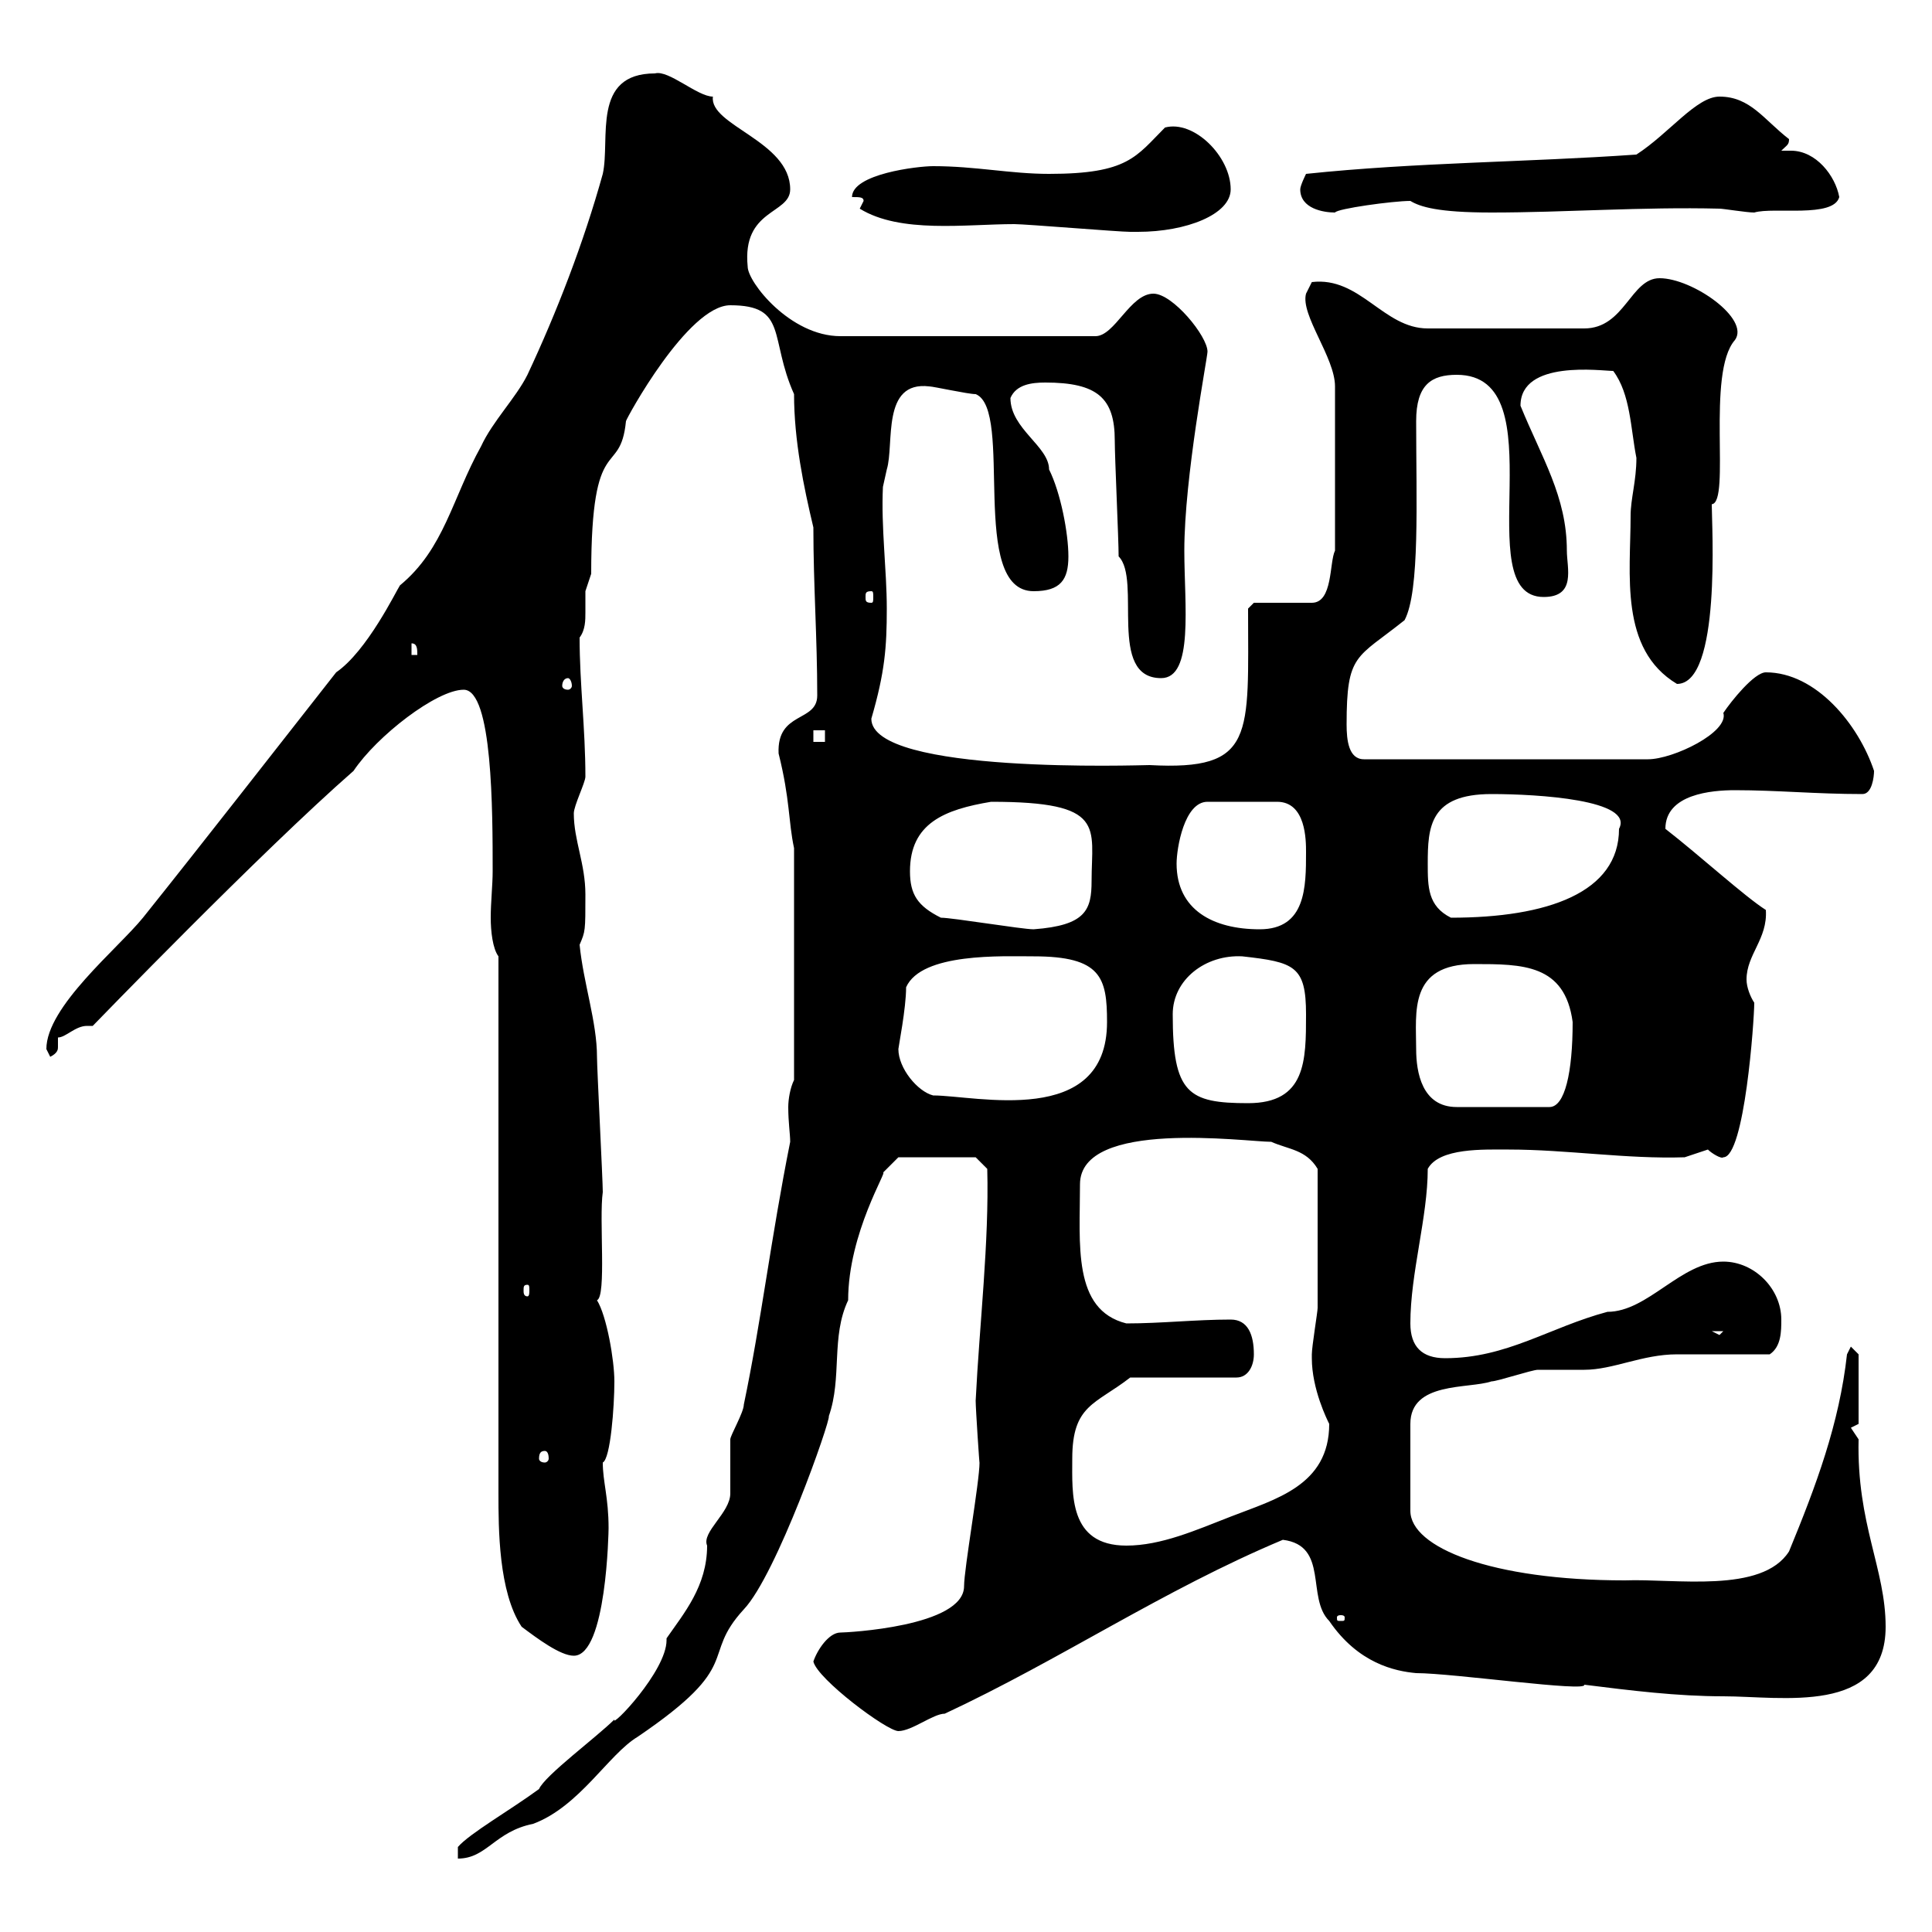 <svg xmlns="http://www.w3.org/2000/svg" xmlns:xlink="http://www.w3.org/1999/xlink" width="300" height="300"><path d="M103.50 254.40C103.50 254.40 103.50 254.70 103.50 254.70C103.50 259.50 94.80 268.50 95.40 267C92.70 269.70 84.60 275.70 83.70 277.80C79.20 281.10 72.90 284.70 71.10 286.80L71.10 288.60C75.60 288.60 76.80 284.40 82.80 283.20C90 280.50 94.50 272.40 99 269.70C115.80 258.30 108.60 257.40 115.50 249.90C120.60 244.50 129 220.50 128.70 219.90C130.80 213.90 129 207.60 131.70 201.90C131.70 191.40 138 181.50 137.10 182.10C137.70 181.50 139.50 179.70 139.50 179.70L151.50 179.70L153.30 181.50C153.60 192.90 152.10 205.50 151.50 217.50C151.50 218.70 152.10 227.70 152.10 227.10C152.10 230.10 149.70 243.60 149.70 246.30C149.70 252.60 131.40 253.50 130.50 253.50C128.70 253.50 126.90 256.20 126.30 258C126.90 260.70 137.70 268.80 139.50 268.80C141.60 268.80 144.90 266.10 146.70 266.10C164.70 257.70 180.60 246.90 199.20 239.10C206.40 240 202.80 248.10 206.40 251.70C210.90 258.30 216.60 259.50 219.90 259.80C225.60 259.80 246.60 262.80 246 261.60C253.20 262.50 260.40 263.40 267.60 263.40C276.60 263.40 292.80 266.40 292.80 252.60C292.80 243.60 288.30 236.70 288.60 223.50C288.60 223.50 287.40 221.70 287.40 221.70C287.40 221.70 288.60 221.10 288.60 221.10L288.60 210.30L287.40 209.10L286.80 210.30C285.60 221.10 282 230.70 277.80 240.90C273.60 247.50 260.10 245.10 252.30 245.40C231.60 245.40 219 240.30 219 234.60L219 221.10C219 214.50 228 215.70 231.60 214.50C232.50 214.50 237.90 212.70 238.80 212.70C239.70 212.70 245.10 212.70 246 212.70C250.50 212.70 255 210.30 260.40 210.30C262.20 210.30 273 210.30 274.80 210.30C276.60 209.10 276.60 206.70 276.60 204.90C276.60 200.10 272.40 195.90 267.60 195.90C261 195.90 255.90 203.70 249.60 203.70C240.60 206.10 234 210.90 224.40 210.90C220.80 210.90 219 209.10 219 205.50C219 197.70 221.70 189 221.70 181.50C223.50 178.20 230.40 178.50 234.30 178.50C243.30 178.50 252.60 180 261.60 179.70C261.60 179.70 265.20 178.50 265.20 178.50C265.80 179.10 267.30 180 267.60 179.70C270.90 179.70 272.40 158.40 272.40 155.70C271.80 154.80 271.20 153.30 271.20 152.10C271.20 148.20 274.50 145.80 274.20 141.30C270.90 139.20 264 132.90 258.60 128.70C258.60 123.30 265.80 122.70 269.40 122.70C276 122.70 282 123.30 289.20 123.30C290.70 123.30 291 120.60 291 119.70C288.60 112.50 282 104.40 274.20 104.40C272.40 104.40 268.80 108.90 267.60 110.70C268.50 113.70 259.80 117.90 255.90 117.90L211.80 117.90C209.40 117.90 209.10 114.90 209.10 112.50C209.10 101.40 210.60 102.30 218.10 96.30C220.50 91.80 219.90 77.70 219.90 65.40C219.90 59.70 222.30 58.20 226.20 58.20C242.10 58.20 227.70 92.70 239.70 92.70C244.80 92.70 243.30 88.20 243.30 85.50C243.30 77.10 239.40 71.10 236.10 63C236.10 55.80 248.70 57.60 250.50 57.60C253.20 61.20 253.20 66.60 254.10 71.10C254.10 74.70 253.20 77.40 253.20 80.10C253.20 89.10 251.40 100.80 260.40 106.20C267.30 106.20 265.80 81.60 265.80 78.30C268.80 78 264.90 57.90 269.40 52.80C271.80 49.50 262.80 43.20 257.70 43.20C253.20 43.20 252.30 51 246 51L221.70 51C214.80 51 211.20 42.90 203.70 43.80L202.80 45.60C201.90 48.90 207.30 55.50 207.30 60L207.30 85.50C206.40 87.30 207 93.60 203.70 93.60L194.70 93.60L193.80 94.50C193.80 114.30 195 119.70 178.50 118.80C177.30 118.80 135.30 120.30 135.30 111.60C137.40 104.40 137.70 100.50 137.70 94.50C137.70 88.50 136.80 81.90 137.10 75.60C137.10 75.60 137.70 72.90 137.70 72.90C138.90 69 136.80 59.10 144.30 60C144.90 60 150.30 61.20 151.50 61.20C157.50 63.60 150.30 91.80 160.50 91.80C164.70 91.80 165.90 90 165.90 86.40C165.90 82.80 164.70 76.50 162.90 72.90C162.90 69.30 156.90 66.60 156.90 61.80C157.80 59.70 160.20 59.40 162.30 59.40C170.40 59.40 173.10 61.80 173.10 68.40C173.10 71.10 173.70 83.70 173.70 86.40C177.30 90 171.90 105.30 180.30 105.30C185.40 105.30 183.90 93.90 183.90 85.50C183.90 74.10 187.50 55.50 187.50 54.60C187.50 52.20 182.10 45.60 179.10 45.60C175.50 45.60 173.10 52.20 170.10 52.20L130.50 52.20C122.70 52.20 116.10 43.80 116.10 41.40C115.20 32.40 122.70 33.30 122.70 29.40C122.70 21.90 110.10 19.50 110.70 15C108.30 15 103.80 10.80 101.70 11.40C91.80 11.40 94.80 21.60 93.60 27C90.60 37.80 86.40 48.60 81.90 58.20C80.10 61.80 76.50 65.40 74.70 69.30C70.20 77.40 69 85.20 62.10 90.90C61.50 91.80 57 101.10 52.20 104.40C42.30 117 31.80 130.50 22.20 142.50C18.30 147.30 7.20 156.30 7.20 162.90C7.20 162.90 7.80 164.10 7.80 164.10C9 163.50 9 162.90 9 162.60C9 162.30 9 161.70 9 161.10C10.20 161.10 11.70 159.30 13.50 159.30C13.50 159.30 13.80 159.30 14.40 159.30C14.70 159 40.50 132.30 54.90 119.70C58.50 114.30 67.80 107.10 72 107.10C76.50 107.10 76.50 126 76.50 135.30C76.50 137.40 76.20 140.10 76.20 142.50C76.20 144.60 76.50 147.30 77.40 148.50L77.40 231.90C77.40 237.30 77.40 247.20 81 252.60C83.40 254.40 87 257.10 89.10 257.10C94.20 257.10 94.50 237.60 94.50 237.30C94.50 232.50 93.60 230.10 93.60 227.10C94.80 226.50 95.40 218.40 95.40 214.50C95.40 211.20 94.20 204.30 92.70 201.90C94.20 201.30 93 189.30 93.60 185.10C93.60 183.30 92.70 165.90 92.70 164.10C92.70 158.70 90.60 152.70 90 146.70C90.90 144.60 90.90 144.60 90.90 138.90C90.90 134.10 89.10 130.50 89.10 126.30C89.10 125.10 90.90 121.50 90.90 120.60C90.90 113.10 90 106.20 90 99C90.90 97.80 90.90 96.30 90.90 95.10C90.90 93.90 90.90 92.40 90.90 91.80C90.90 91.80 91.80 89.10 91.80 89.10C91.80 66.60 96.30 74.40 97.20 65.40C97.20 65.10 106.80 47.40 113.40 47.40C122.40 47.40 119.40 52.50 123.30 61.20C123.30 68.40 124.80 75.60 126.30 81.90C126.30 90.90 126.90 99 126.90 108C126.90 112.20 120.60 110.40 120.90 117C122.70 124.20 122.40 127.50 123.30 131.70L123.30 167.70C122.70 168.90 122.40 170.70 122.40 171.90C122.40 174.30 122.70 176.10 122.70 177.30C119.70 192.30 118.20 205.20 115.50 218.10C115.50 219.30 113.40 222.90 113.40 223.50C113.40 224.70 113.40 230.70 113.40 231.90C113.40 234.90 108.90 237.90 109.80 240C109.80 246.30 106.20 250.50 103.50 254.40ZM208.20 250.80C208.80 250.80 208.80 251.10 208.80 251.10C208.80 251.70 208.80 251.70 208.20 251.70C207.60 251.70 207.60 251.70 207.60 251.10C207.60 251.10 207.60 250.80 208.20 250.80ZM166.50 226.50C166.50 218.10 170.10 218.10 175.50 213.90L192 213.90C193.80 213.90 194.70 212.10 194.70 210.30C194.70 207.30 193.80 204.90 191.10 204.90C185.70 204.90 180.30 205.50 174.90 205.50C166.50 203.40 167.70 193.20 167.70 183.90C167.70 173.70 193.50 177.30 197.40 177.30C200.10 178.50 202.80 178.50 204.60 181.50C204.60 189.60 204.60 198.90 204.60 203.10C204.60 203.70 203.70 209.10 203.70 210.30C203.70 210.30 203.70 210.30 203.70 210.90C203.70 215.70 206.10 220.50 206.40 221.10C206.40 230.70 198 232.80 191.10 235.50C185.70 237.60 180.30 240 174.90 240C165.90 240 166.50 231.90 166.50 226.50ZM84.60 225.30C84.90 225.30 85.20 225.60 85.20 226.50C85.20 226.80 84.90 227.10 84.60 227.10C84 227.10 83.70 226.80 83.70 226.50C83.70 225.60 84 225.30 84.60 225.30ZM265.80 206.70L267.60 206.70L267 207.30ZM81.90 199.50C82.20 199.50 82.20 199.80 82.20 200.40C82.20 200.70 82.20 201.30 81.90 201.30C81.30 201.30 81.30 200.70 81.30 200.40C81.30 199.80 81.30 199.50 81.90 199.50ZM219.90 162.90C219.90 157.20 218.70 149.70 228.90 149.70C236.40 149.70 243 149.70 244.20 158.70C244.20 166.50 243 171.90 240.60 171.90L226.20 171.90C220.80 171.90 219.90 166.50 219.90 162.90ZM182.10 157.50C182.10 152.10 187.20 148.20 192.90 148.50C201 149.40 202.80 150 202.80 157.50C202.80 164.70 202.80 171.30 193.80 171.30C184.50 171.30 182.10 169.80 182.10 157.50ZM139.50 162.90C139.50 162.60 140.70 156.60 140.70 153.30C143.10 147.90 155.70 148.50 160.50 148.50C171 148.50 171.90 151.80 171.90 158.70C171.90 175.20 151.50 170.10 144.90 170.10C142.50 169.50 139.50 165.90 139.50 162.90ZM146.10 142.50C142.50 140.70 141.30 138.90 141.30 135.30C141.30 127.80 146.70 125.70 153.90 124.50C171.90 124.50 169.50 128.40 169.50 136.80C169.50 141.30 168.60 143.70 160.50 144.30C158.70 144.30 147.90 142.50 146.10 142.50ZM182.70 134.10C182.70 131.70 183.90 124.50 187.50 124.50L198.30 124.50C202.80 124.50 202.80 130.50 202.80 132.30C202.80 137.70 202.80 144.30 195.60 144.30C188.40 144.30 182.70 141.30 182.70 134.10ZM221.70 134.10C221.70 128.40 222 123.30 231.60 123.30C238.80 123.30 253.80 124.20 251.40 128.70C251.40 138.60 240.30 142.50 225.30 142.50C221.70 140.70 221.70 137.70 221.70 134.10ZM126.30 113.40L128.10 113.40L128.10 115.20L126.30 115.20ZM88.20 105.30C88.50 105.30 88.80 105.90 88.80 106.50C88.80 106.80 88.50 107.10 88.20 107.10C87.60 107.10 87.30 106.80 87.30 106.50C87.30 105.90 87.60 105.30 88.20 105.30ZM63.90 99.90C64.80 99.90 64.80 100.80 64.80 101.70L63.90 101.70ZM135.30 91.80C135.60 91.80 135.60 92.10 135.60 92.70C135.60 93.30 135.60 93.60 135.30 93.60C134.40 93.60 134.40 93.30 134.40 92.70C134.40 92.10 134.40 91.80 135.30 91.80ZM133.50 32.40C139.80 36.30 150 34.80 157.50 34.80C159.30 34.80 173.70 36 175.50 36C175.50 36 175.50 36 176.70 36C184.20 36 191.10 33.30 191.10 29.40C191.10 24.30 185.40 18.60 180.90 19.80C176.40 24.30 175.20 27 162.90 27C156.90 27 151.50 25.80 144.90 25.80C142.50 25.80 132.30 27 132.30 30.60C133.50 30.60 134.10 30.60 134.10 31.20ZM201.90 29.40C201.90 32.40 205.50 33 207.30 33C207.60 32.40 216.30 31.20 219 31.20C220.50 32.10 223.20 33 231.60 33C243 33 255 32.10 267 32.40C267.60 32.40 271.20 33 272.40 33C275.40 32.10 284.70 33.90 285.60 30.60C285 27.30 282 23.40 278.10 23.40C277.50 23.40 277.20 23.40 276.60 23.40C277.50 22.50 277.80 22.50 277.80 21.60C273.90 18.60 271.80 15 267 15C263.40 15 259.20 20.70 254.10 24C237 25.20 219.90 25.20 202.80 27C202.80 27 201.90 28.80 201.90 29.40Z"/></svg>